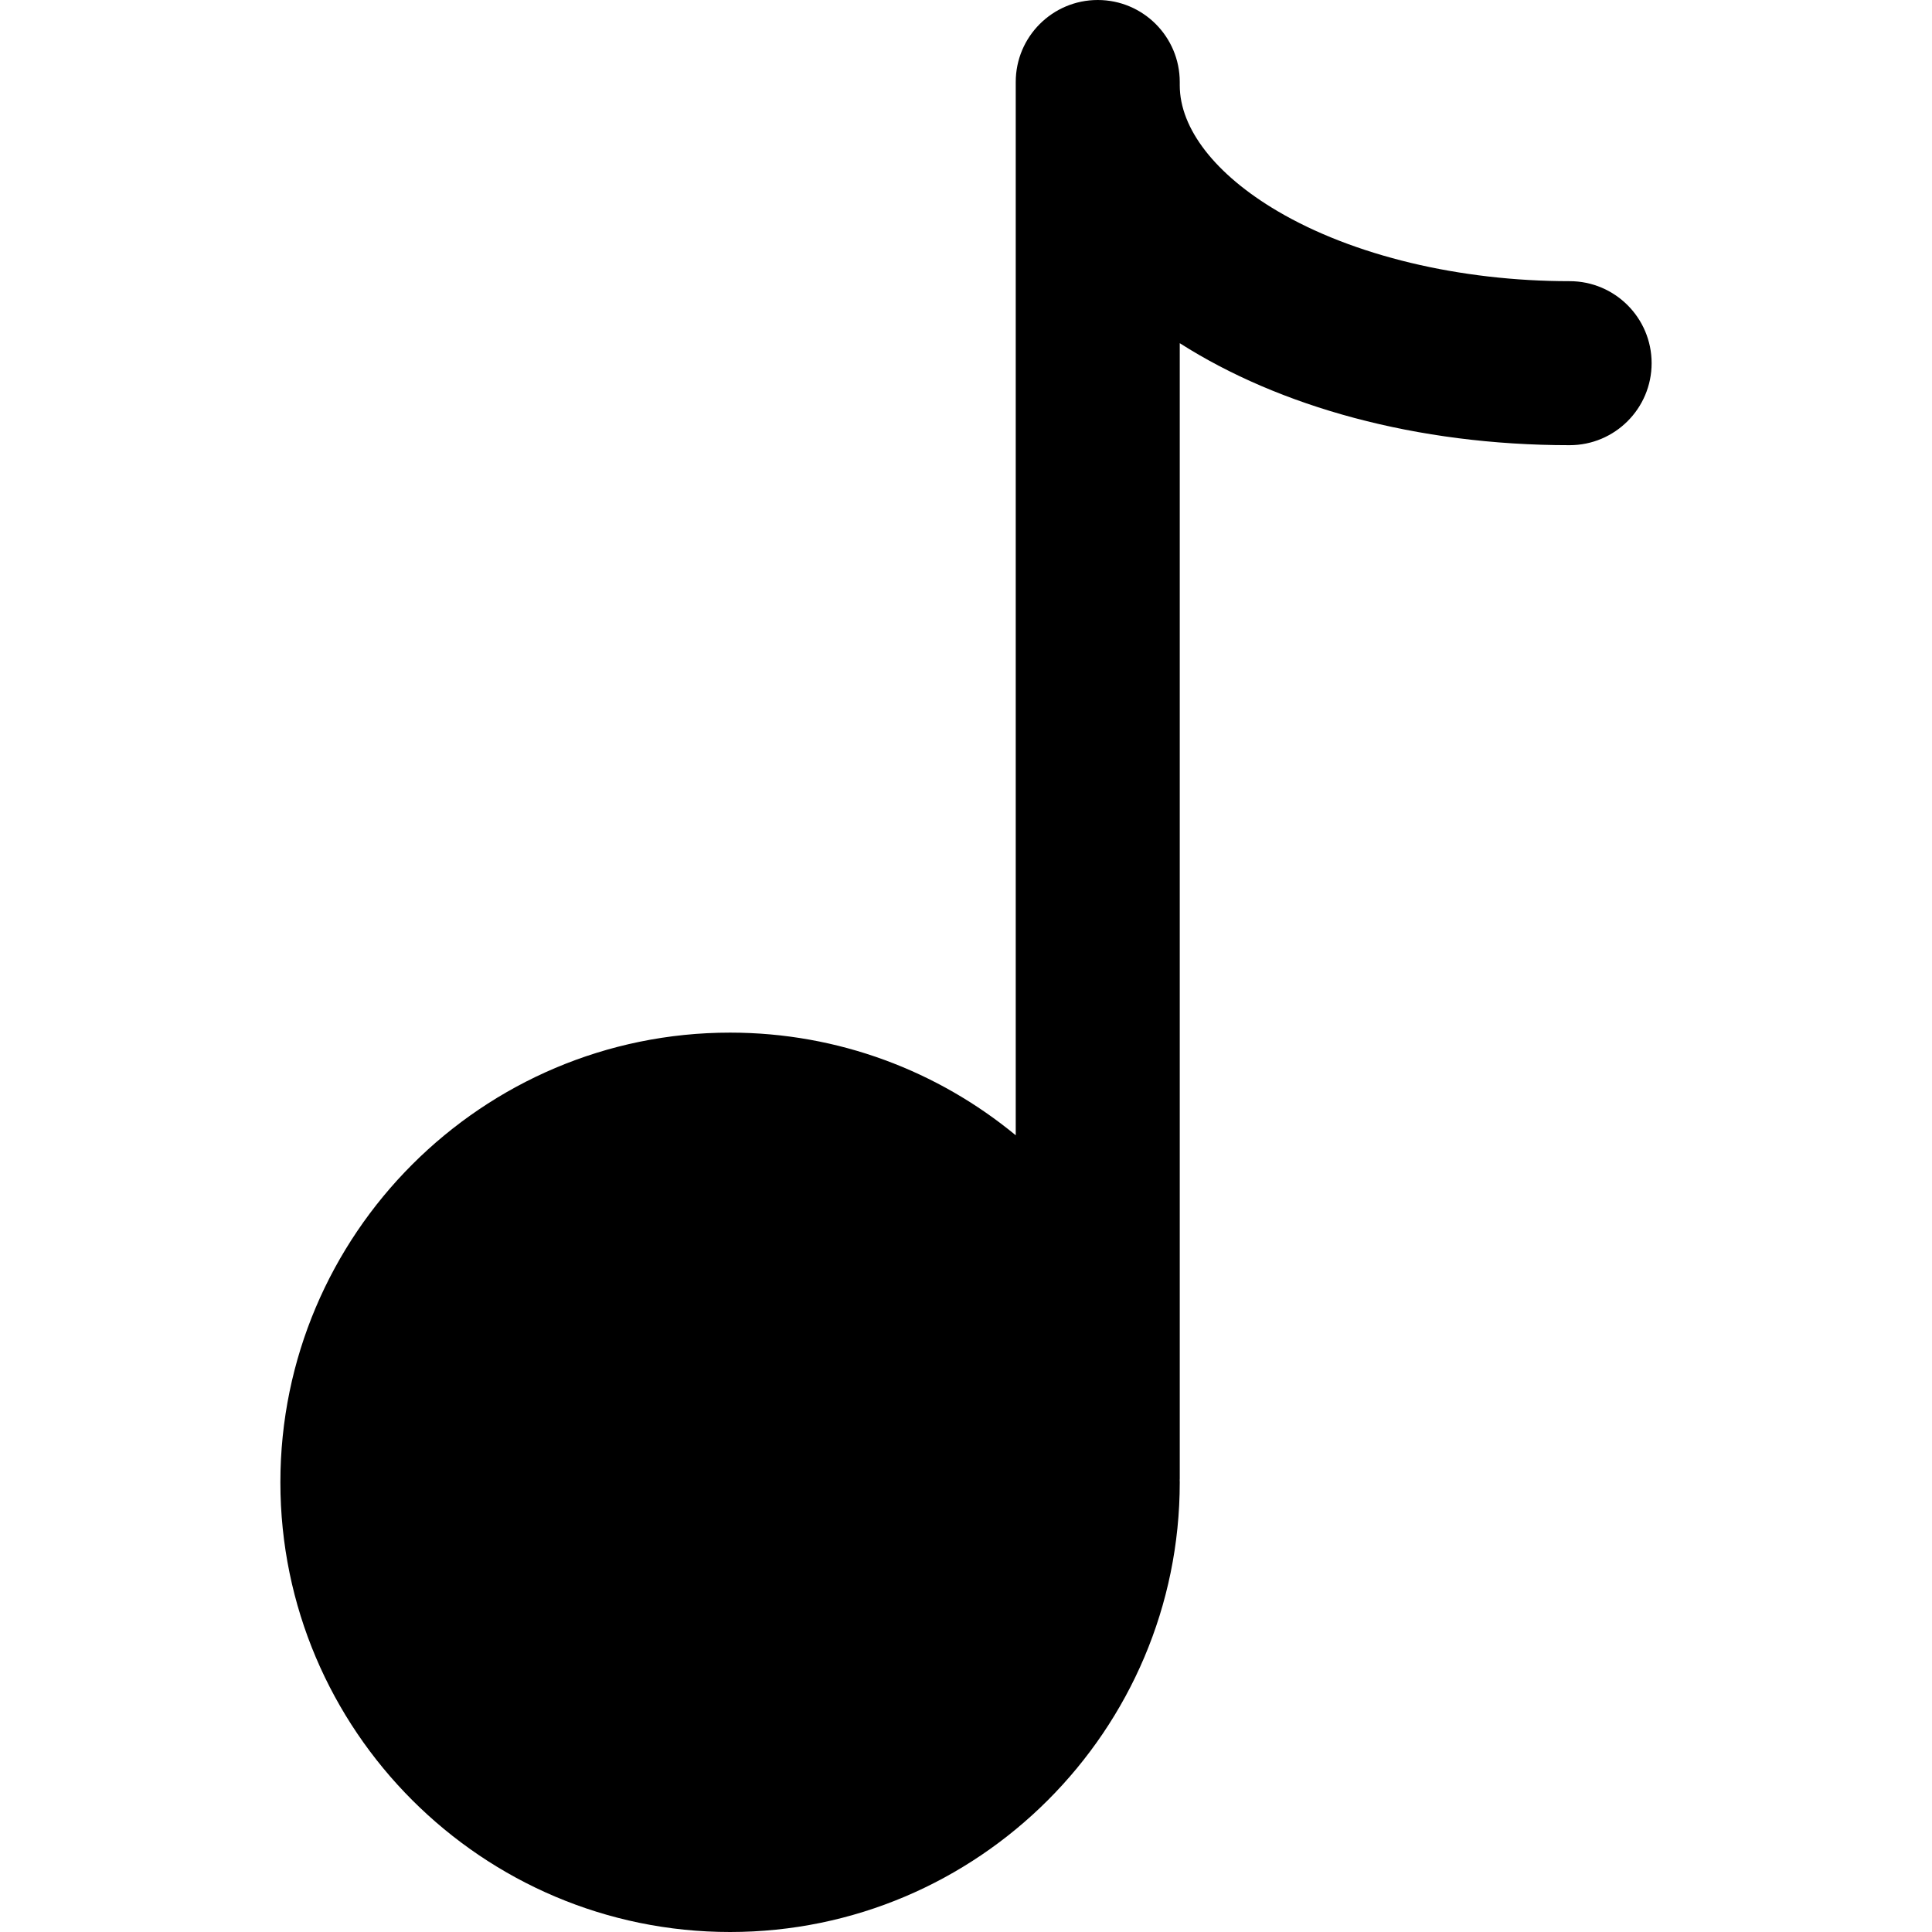 <?xml version="1.0" encoding="iso-8859-1"?>
<!-- Uploaded to: SVG Repo, www.svgrepo.com, Generator: SVG Repo Mixer Tools -->
<svg fill="#000000" height="800px" width="800px" version="1.1" id="Layer_1" xmlns="http://www.w3.org/2000/svg" xmlns:xlink="http://www.w3.org/1999/xlink" 
	 viewBox="0 0 512 512" xml:space="preserve">
<g>
	<g>
		<path d="M415.964,74.514c-29.154,0-57.365-6.765-77.397-18.56c-16.472-9.699-25.92-21.849-25.92-33.334v-0.887
			C312.647,9.731,302.916,0,290.914,0c-12.002,0-21.733,9.731-21.733,21.733V300.86c-20.6-16.988-46.982-27.204-75.706-27.204
			c-65.712,0-119.172,53.46-119.172,119.172S127.763,512,193.475,512s119.172-53.46,119.172-119.172c0-0.217-0.014-0.43-0.016-0.648
			c0.001-0.11,0.016-0.216,0.016-0.325V90.947c26.335,16.8,62.645,27.031,103.317,27.031c12.002,0,21.733-9.731,21.733-21.733
			S427.967,74.514,415.964,74.514z"/>
	</g>
</g>
</svg>